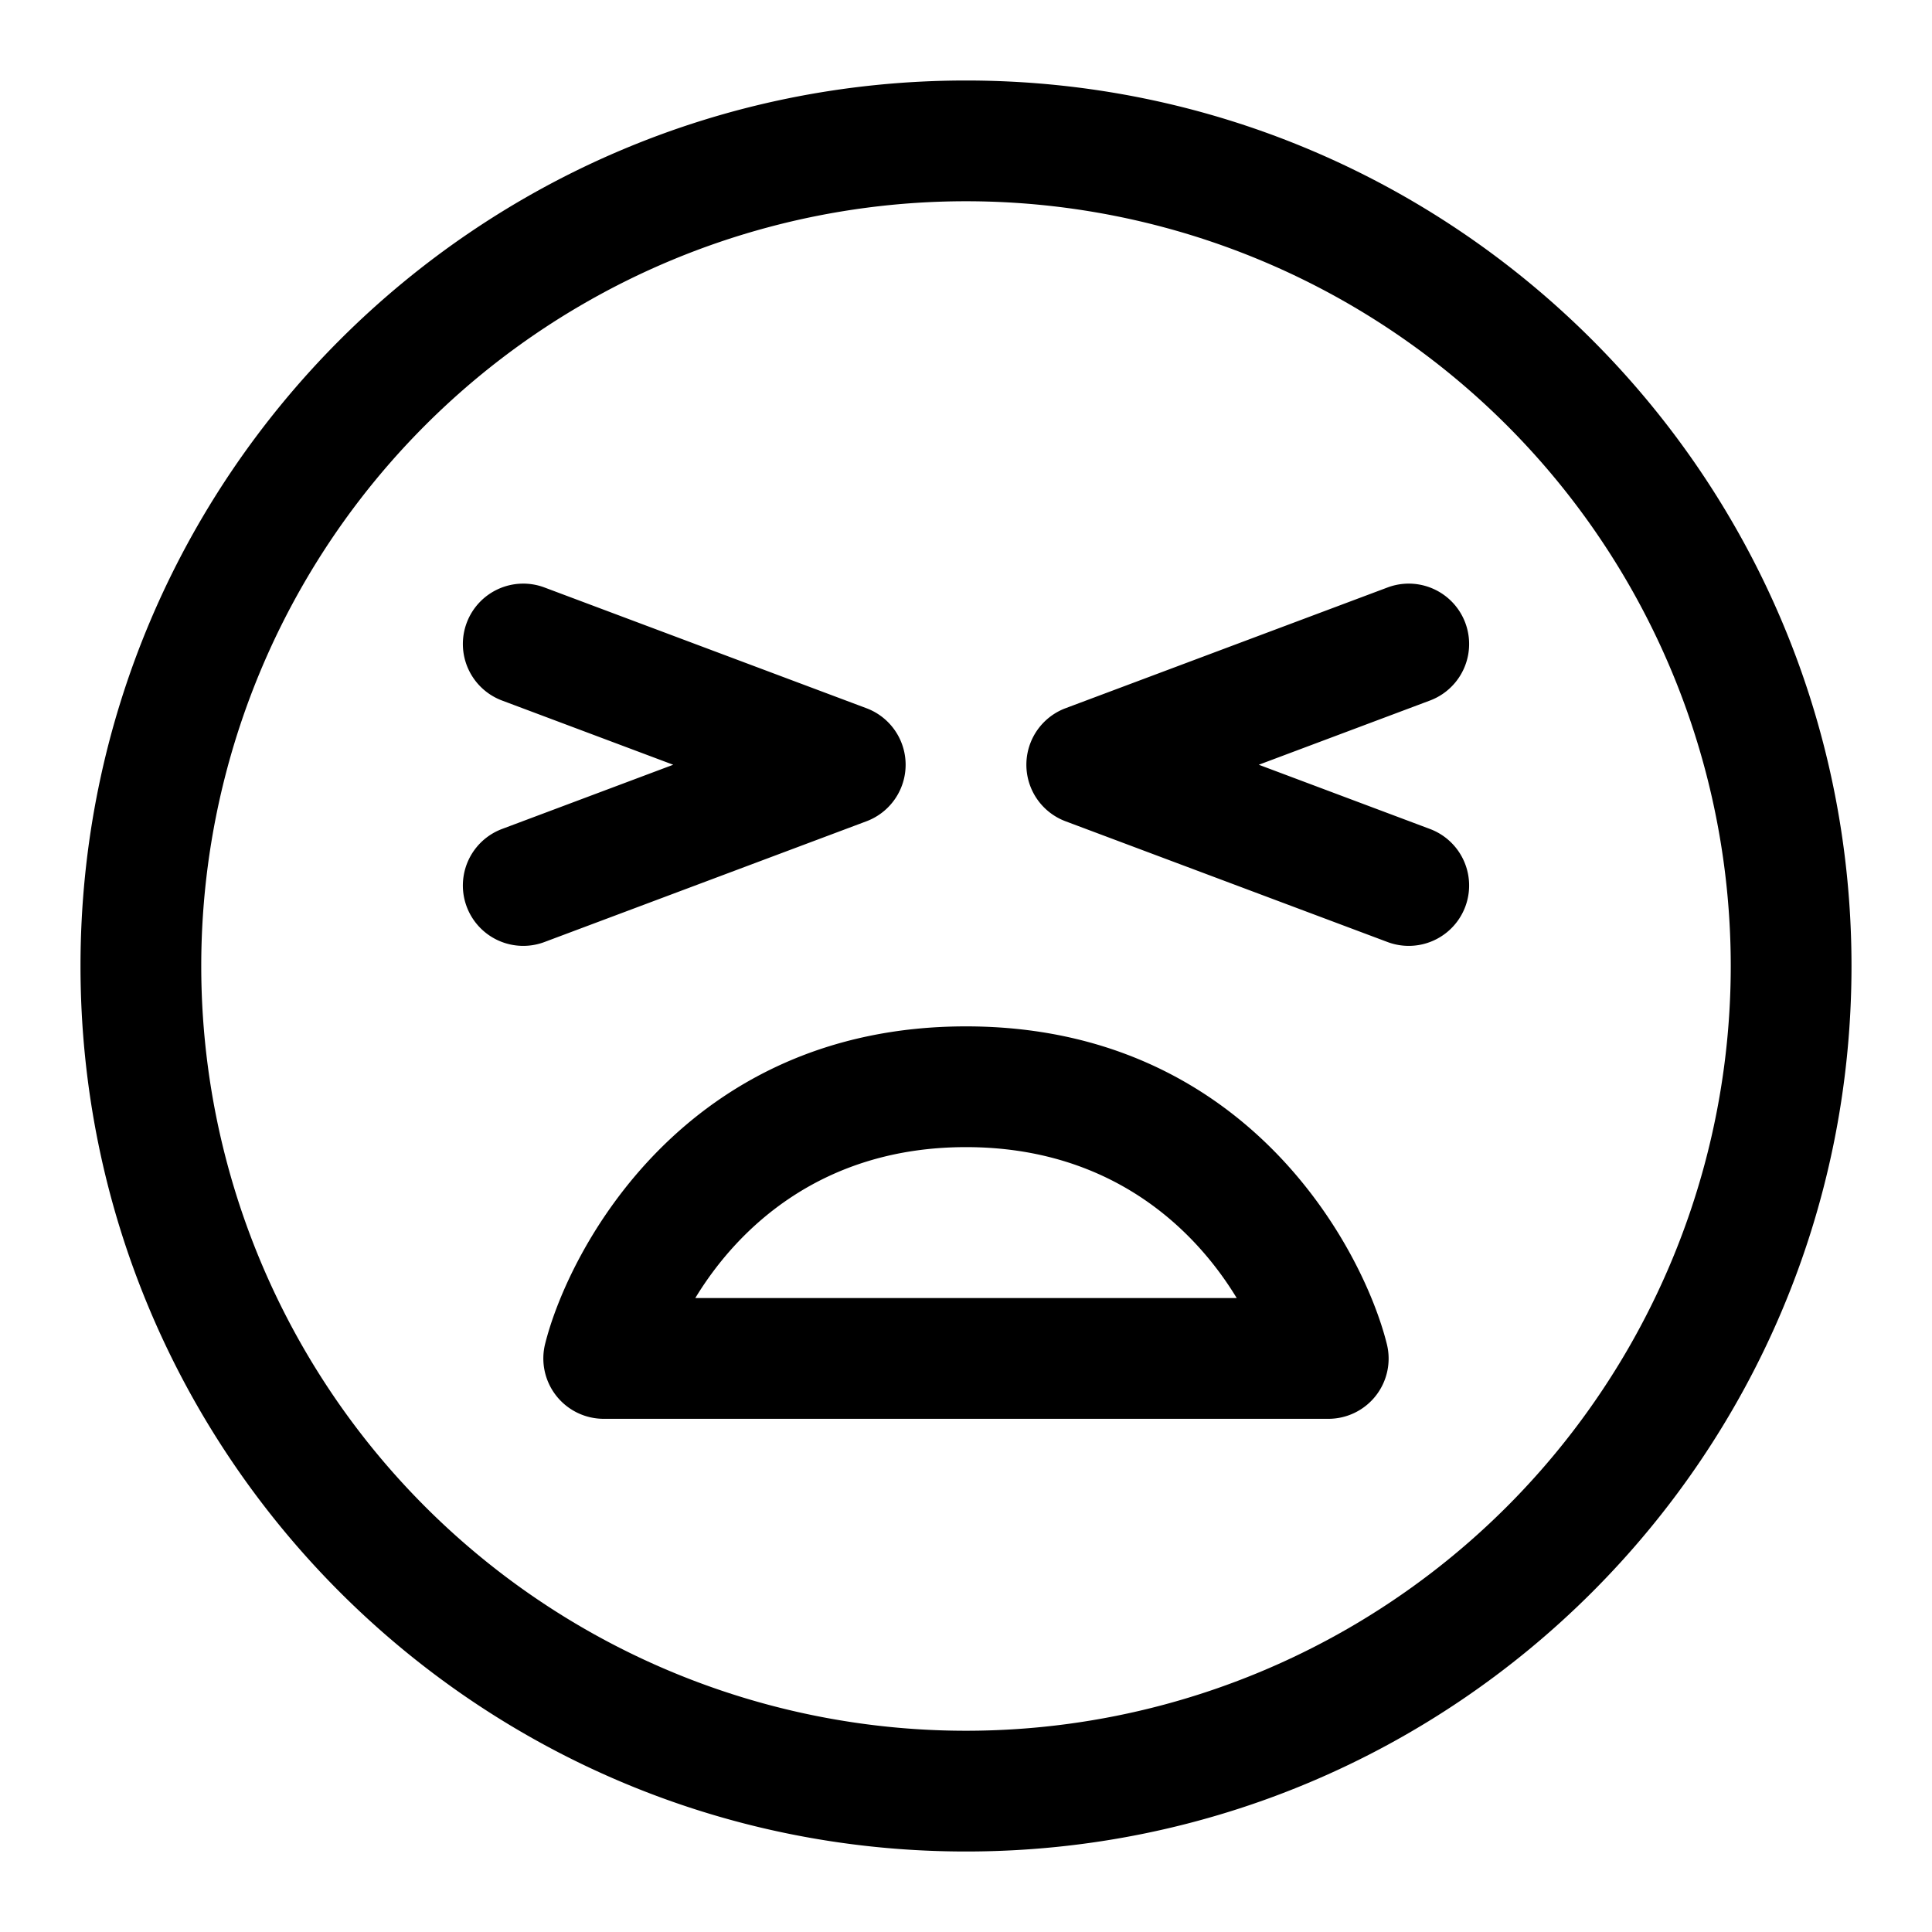 <svg xmlns="http://www.w3.org/2000/svg" width="24" height="24" viewBox="0 0 24 24"><path d="M12 1c6.075 0 11 4.925 11 11s-4.925 11-11 11S1 18.075 1 12 5.925 1 12 1Zm0 1.5A9.5 9.5 0 0 0 2.5 12a9.5 9.5 0 0 0 9.5 9.5 9.5 9.5 0 0 0 9.5-9.5A9.5 9.5 0 0 0 12 2.5Zm0 10.25c3.487 0 4.935 2.772 5.227 3.943a.748.748 0 0 1-.727.932h-9a.75.75 0 0 1-.728-.932C7.065 15.522 8.513 12.75 12 12.75Zm0 1.5c-1.785 0-2.832 1-3.363 1.875h6.726c-.531-.875-1.578-1.875-3.363-1.875ZM5.798 7.736a.75.75 0 0 1 .966-.438l4 1.5a.75.75 0 0 1 0 1.404l-4 1.5a.75.75 0 0 1-.528-1.404L8.363 9.5l-2.127-.798a.75.75 0 0 1-.438-.966Zm11.438-.438a.75.75 0 0 1 .528 1.404l-2.127.798 2.127.798a.75.75 0 0 1-.528 1.404l-4-1.5a.75.75 0 0 1 0-1.404l4-1.5Z"/></svg>